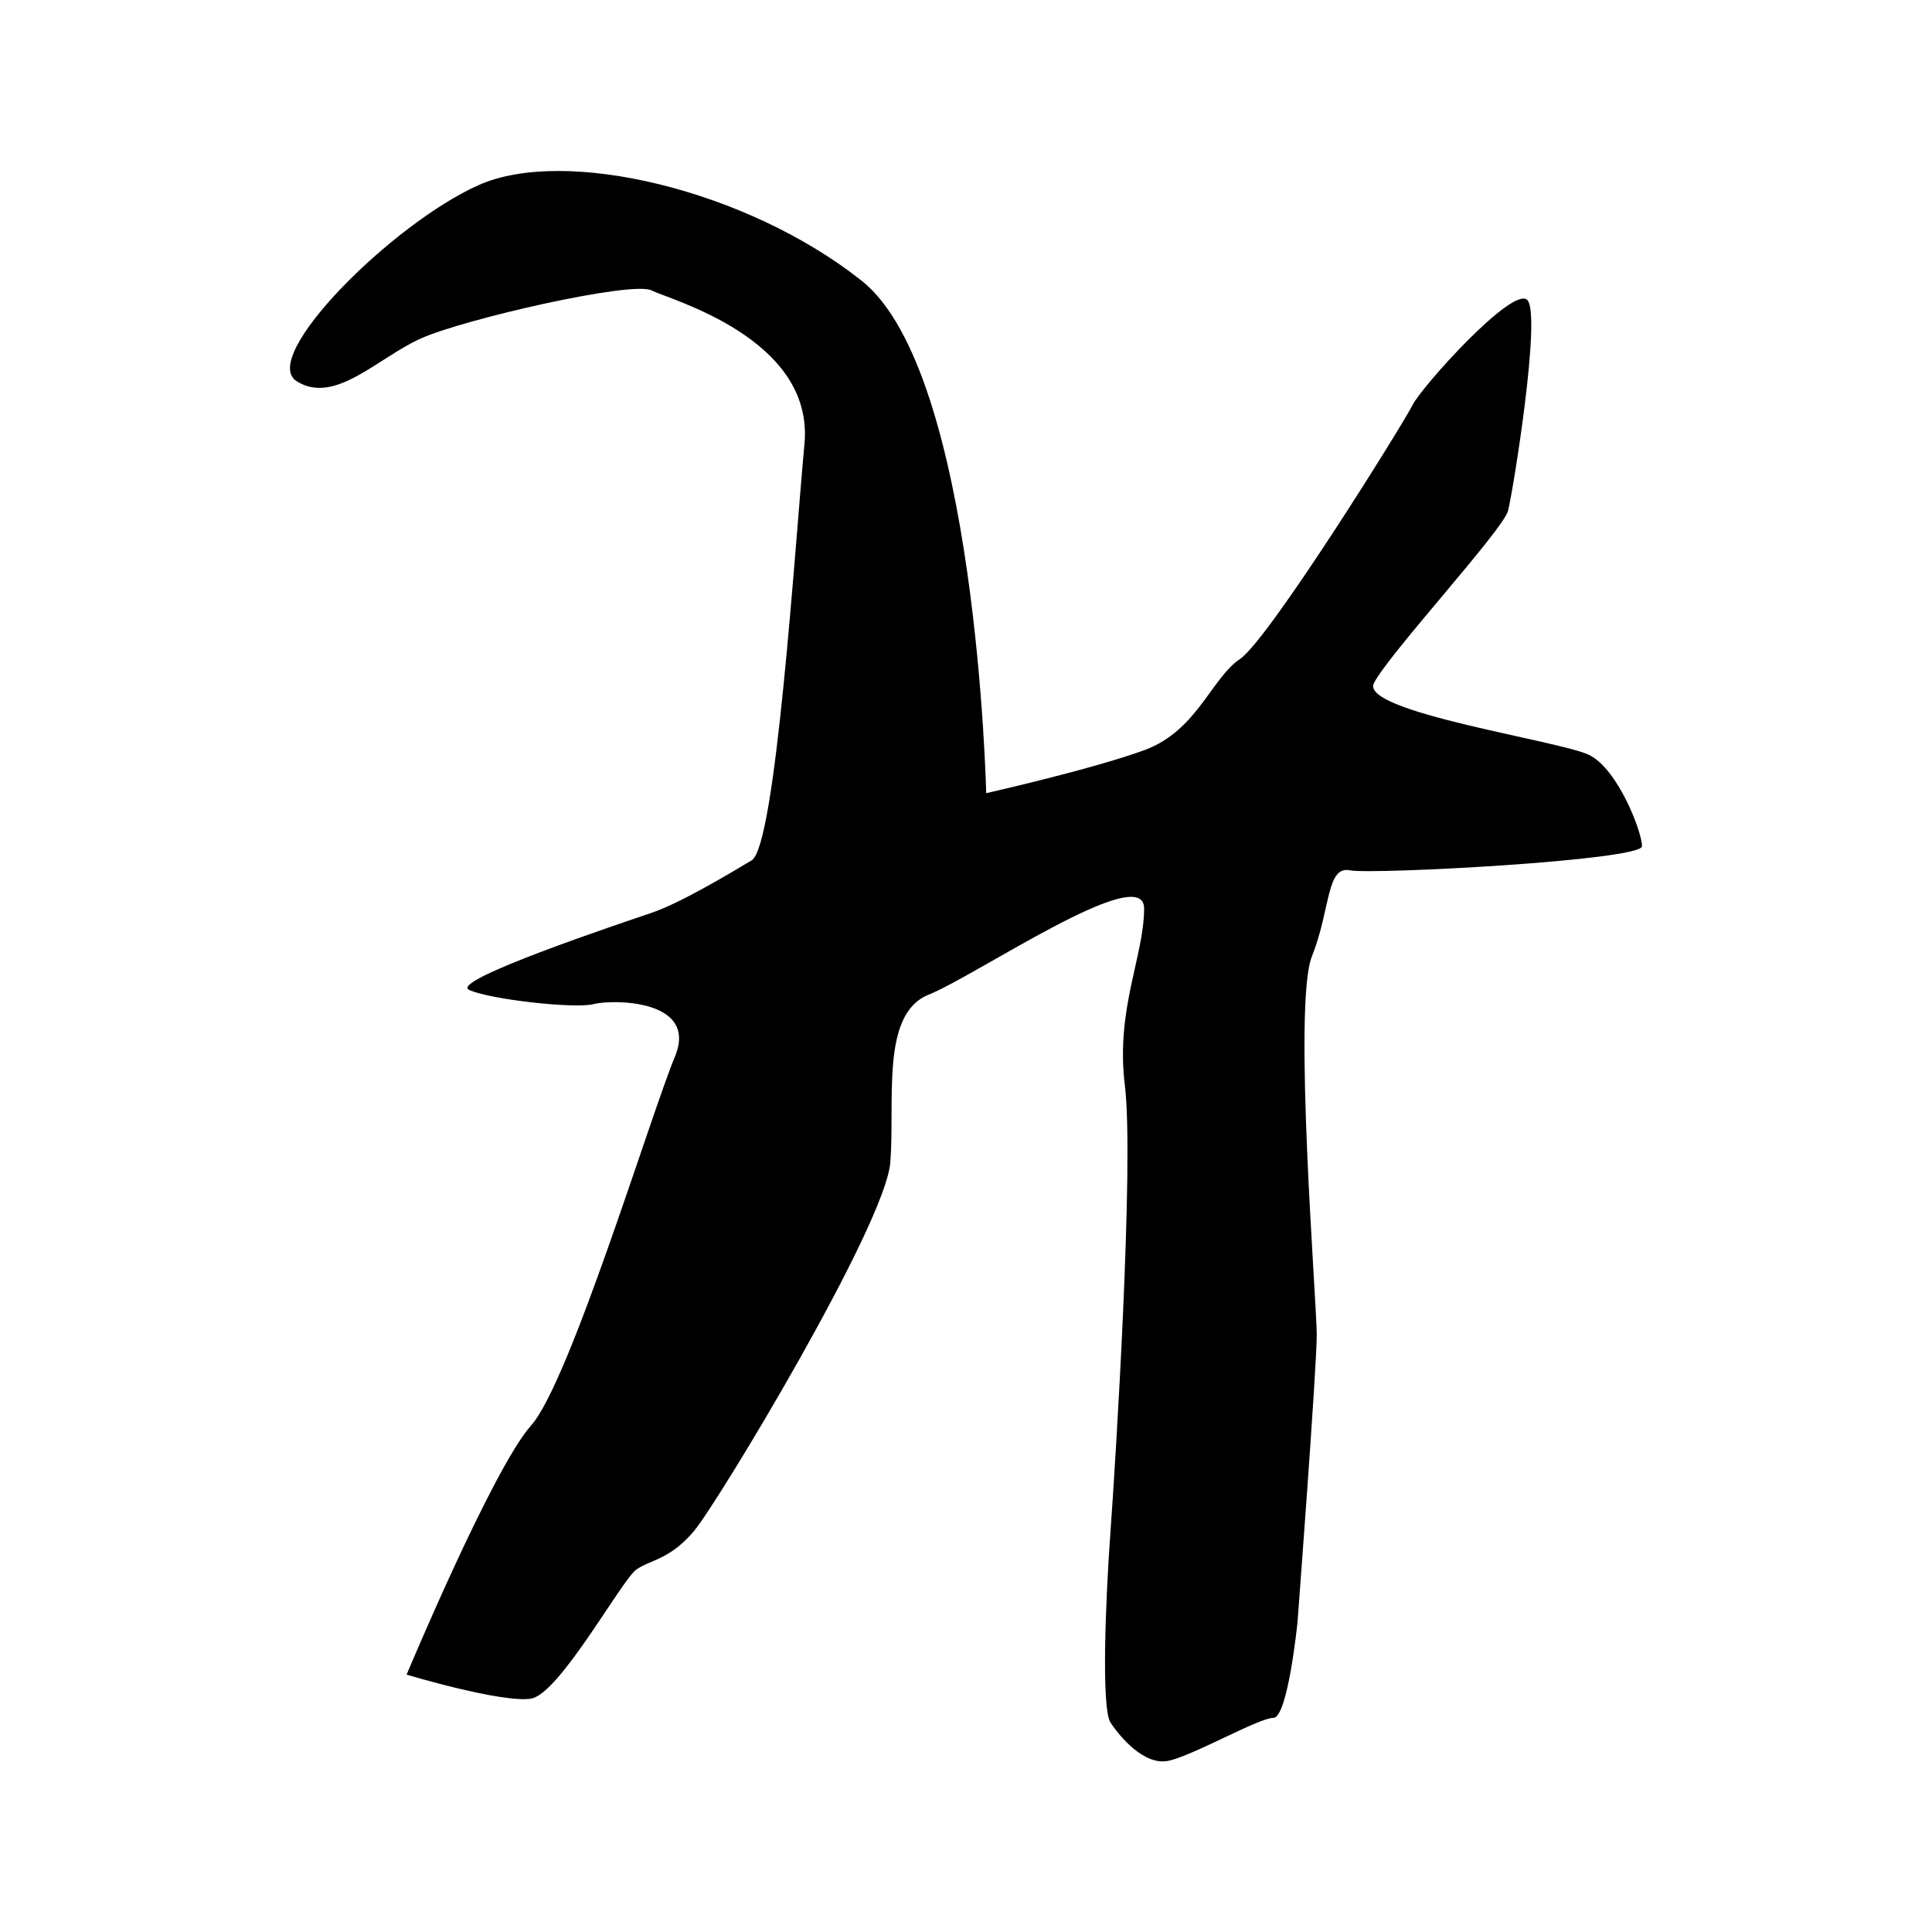 <?xml version="1.0" encoding="utf-8"?>
<!-- Generator: Adobe Illustrator 27.0.1, SVG Export Plug-In . SVG Version: 6.00 Build 0)  -->
<svg version="1.1" id="Layer_1" xmlns="http://www.w3.org/2000/svg" xmlns:xlink="http://www.w3.org/1999/xlink" x="0px" y="0px"
	 viewBox="0 0 1024 1024" style="enable-background:new 0 0 1024 1024;" xml:space="preserve">
<style type="text/css">
	.st0{fill:#FFFFFF;}
</style>
<g>
	<rect x="-0.2" y="-0.2" class="st0" width="1024.4" height="1024.4"/>
	<path d="M870.3,448.5c0-7.6-12.7-40.7-27.9-48.3c-15.2-7.6-121.9-22.8-114.2-38.1c7.6-15.2,68.5-81.2,71.1-91.4
		c2.6-10.1,17.8-104,10.2-111.7c-7.6-7.7-55.8,45.7-60.9,55.8c-5,10.1-76.2,124.3-91.4,134.5c-15.2,10.2-22.8,38.1-50.7,48.3
		c-27.9,10.2-83.8,22.8-83.8,22.8s-5-223.3-66-271.6c-60.9-48.3-157.4-71.1-203-50.7c-45.7,20.3-116.8,91.3-96.4,104
		c20.3,12.7,43.1-12.7,66-22.8c22.8-10.2,111.7-30.5,121.9-25.4c10.1,5,86.2,25.4,81.2,81.2c-5.2,55.9-15.2,213.2-28,220.9
		c-12.7,7.6-38.1,22.8-53.3,27.9c-15.2,5.2-106.6,35.6-96.6,40.7c10.3,5,55.9,10.2,66.1,7.6c10.1-2.6,55.8-2.6,43.1,27.9
		c-12.7,30.5-55.8,172.6-76.2,195.4c-20.3,22.8-66,132.1-66,132.1s50.7,15.2,66,12.7c15.2-2.6,48.3-63.5,55.9-68.5
		c7.6-5.2,17.7-5.2,30.5-20.4c12.7-15.2,101.5-162.4,104-195.4c2.5-33-5.2-78.6,20.3-88.8c25.4-10.2,114.2-71.1,114.2-45.7
		c0,25.3-15.2,53.3-10.2,93.8c5,40.7-5,200.6-7.6,236.1c-2.6,35.6-5,94,0,101.6c5,7.6,17.8,22.8,30.5,20.3
		c12.7-2.5,48.1-22.8,55.8-22.8c7.7,0,12.8-50.7,12.8-50.7s10.2-134.5,10.2-152.3c0-17.7-12.7-175-2.6-200.5
		c10.1-25.4,7.6-48.3,20.3-45.7C728.2,463.6,870.3,456,870.3,448.5z"/>
</g>
</svg>
